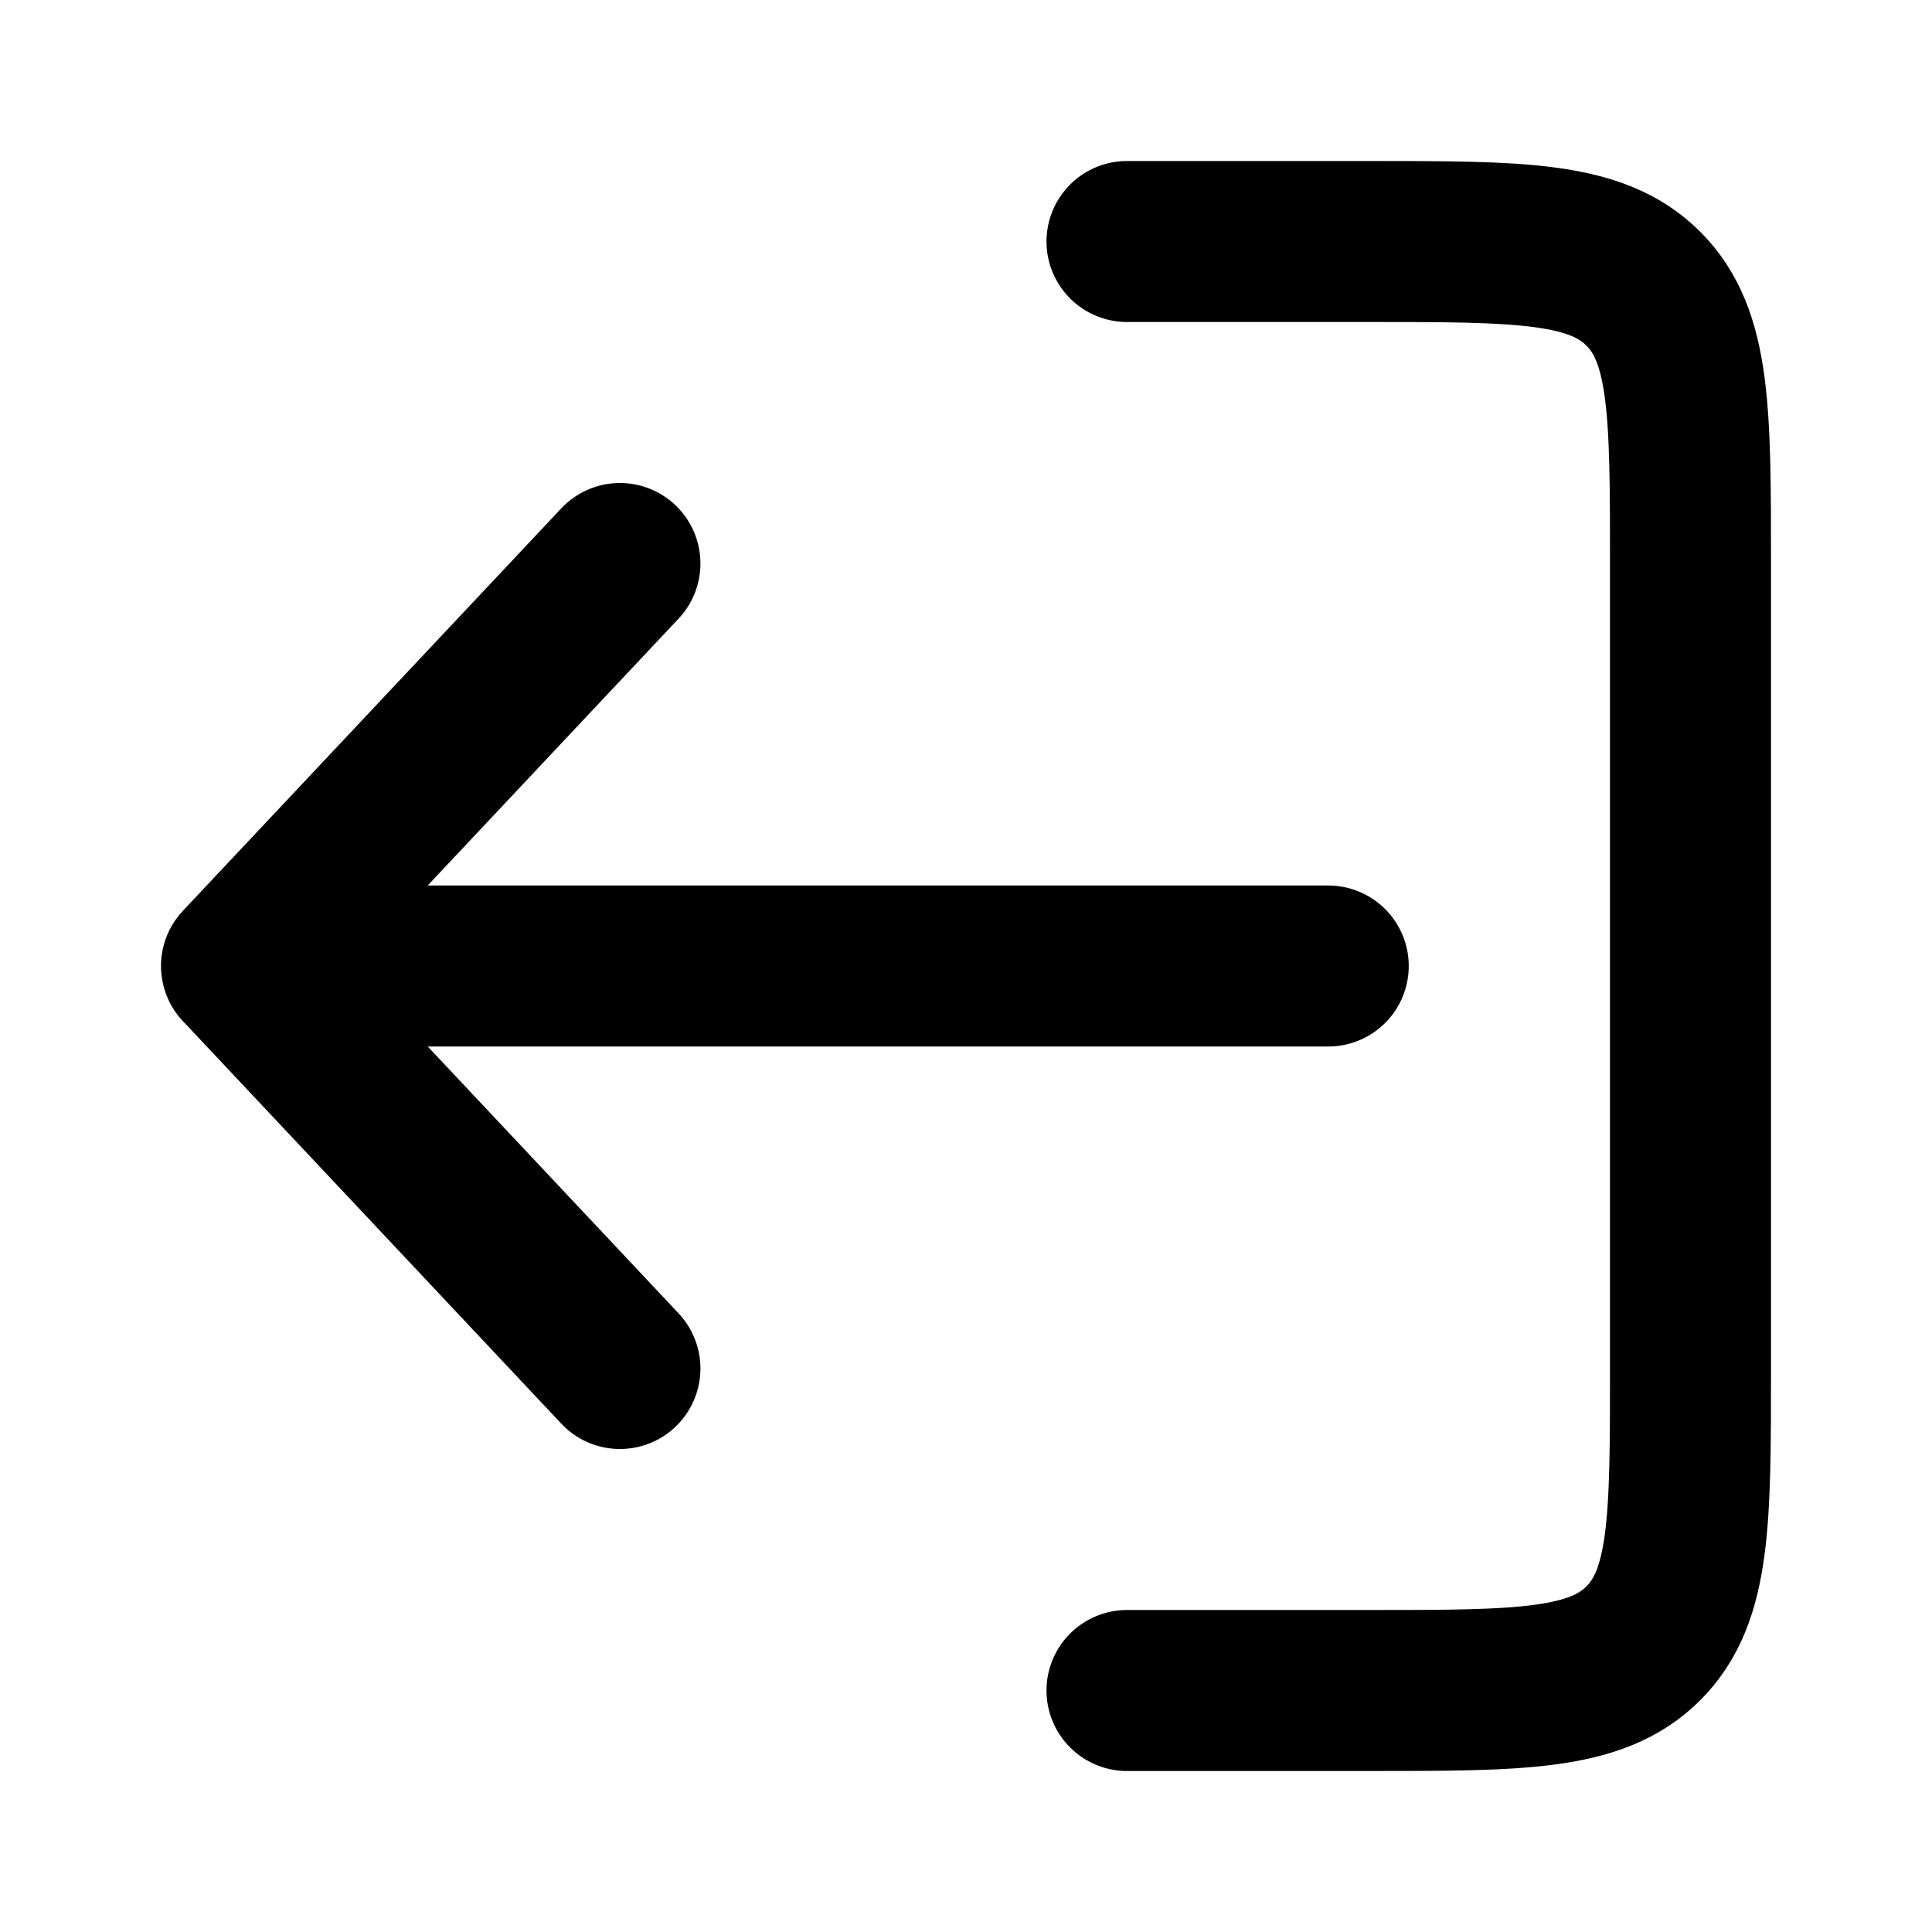 <svg width="24" height="24" fill="none" xmlns="http://www.w3.org/2000/svg"><g clip-path="url(#clip0_821_19358)"><g clip-path="url(#clip1_821_19358)" stroke="currentColor" stroke-width="2" stroke-linecap="round"><path d="M16.5 12H3m0 0l4.701-5m-4.7 5l4.7 5" stroke-linejoin="round"/><path d="M14 21h3c1.886 0 2.828 0 3.414-.586C21 19.828 21 18.886 21 17V7c0-1.886 0-2.828-.586-3.414C19.828 3 18.886 3 17 3h-3"/></g></g><defs><clipPath id="clip0_821_19358"><path fill="currentColor" d="M0 0H24V24H0z"/></clipPath><clipPath id="clip1_821_19358"><path fill="currentColor" transform="rotate(-90 12 12)" d="M0 0H24V24H0z"/></clipPath></defs></svg>